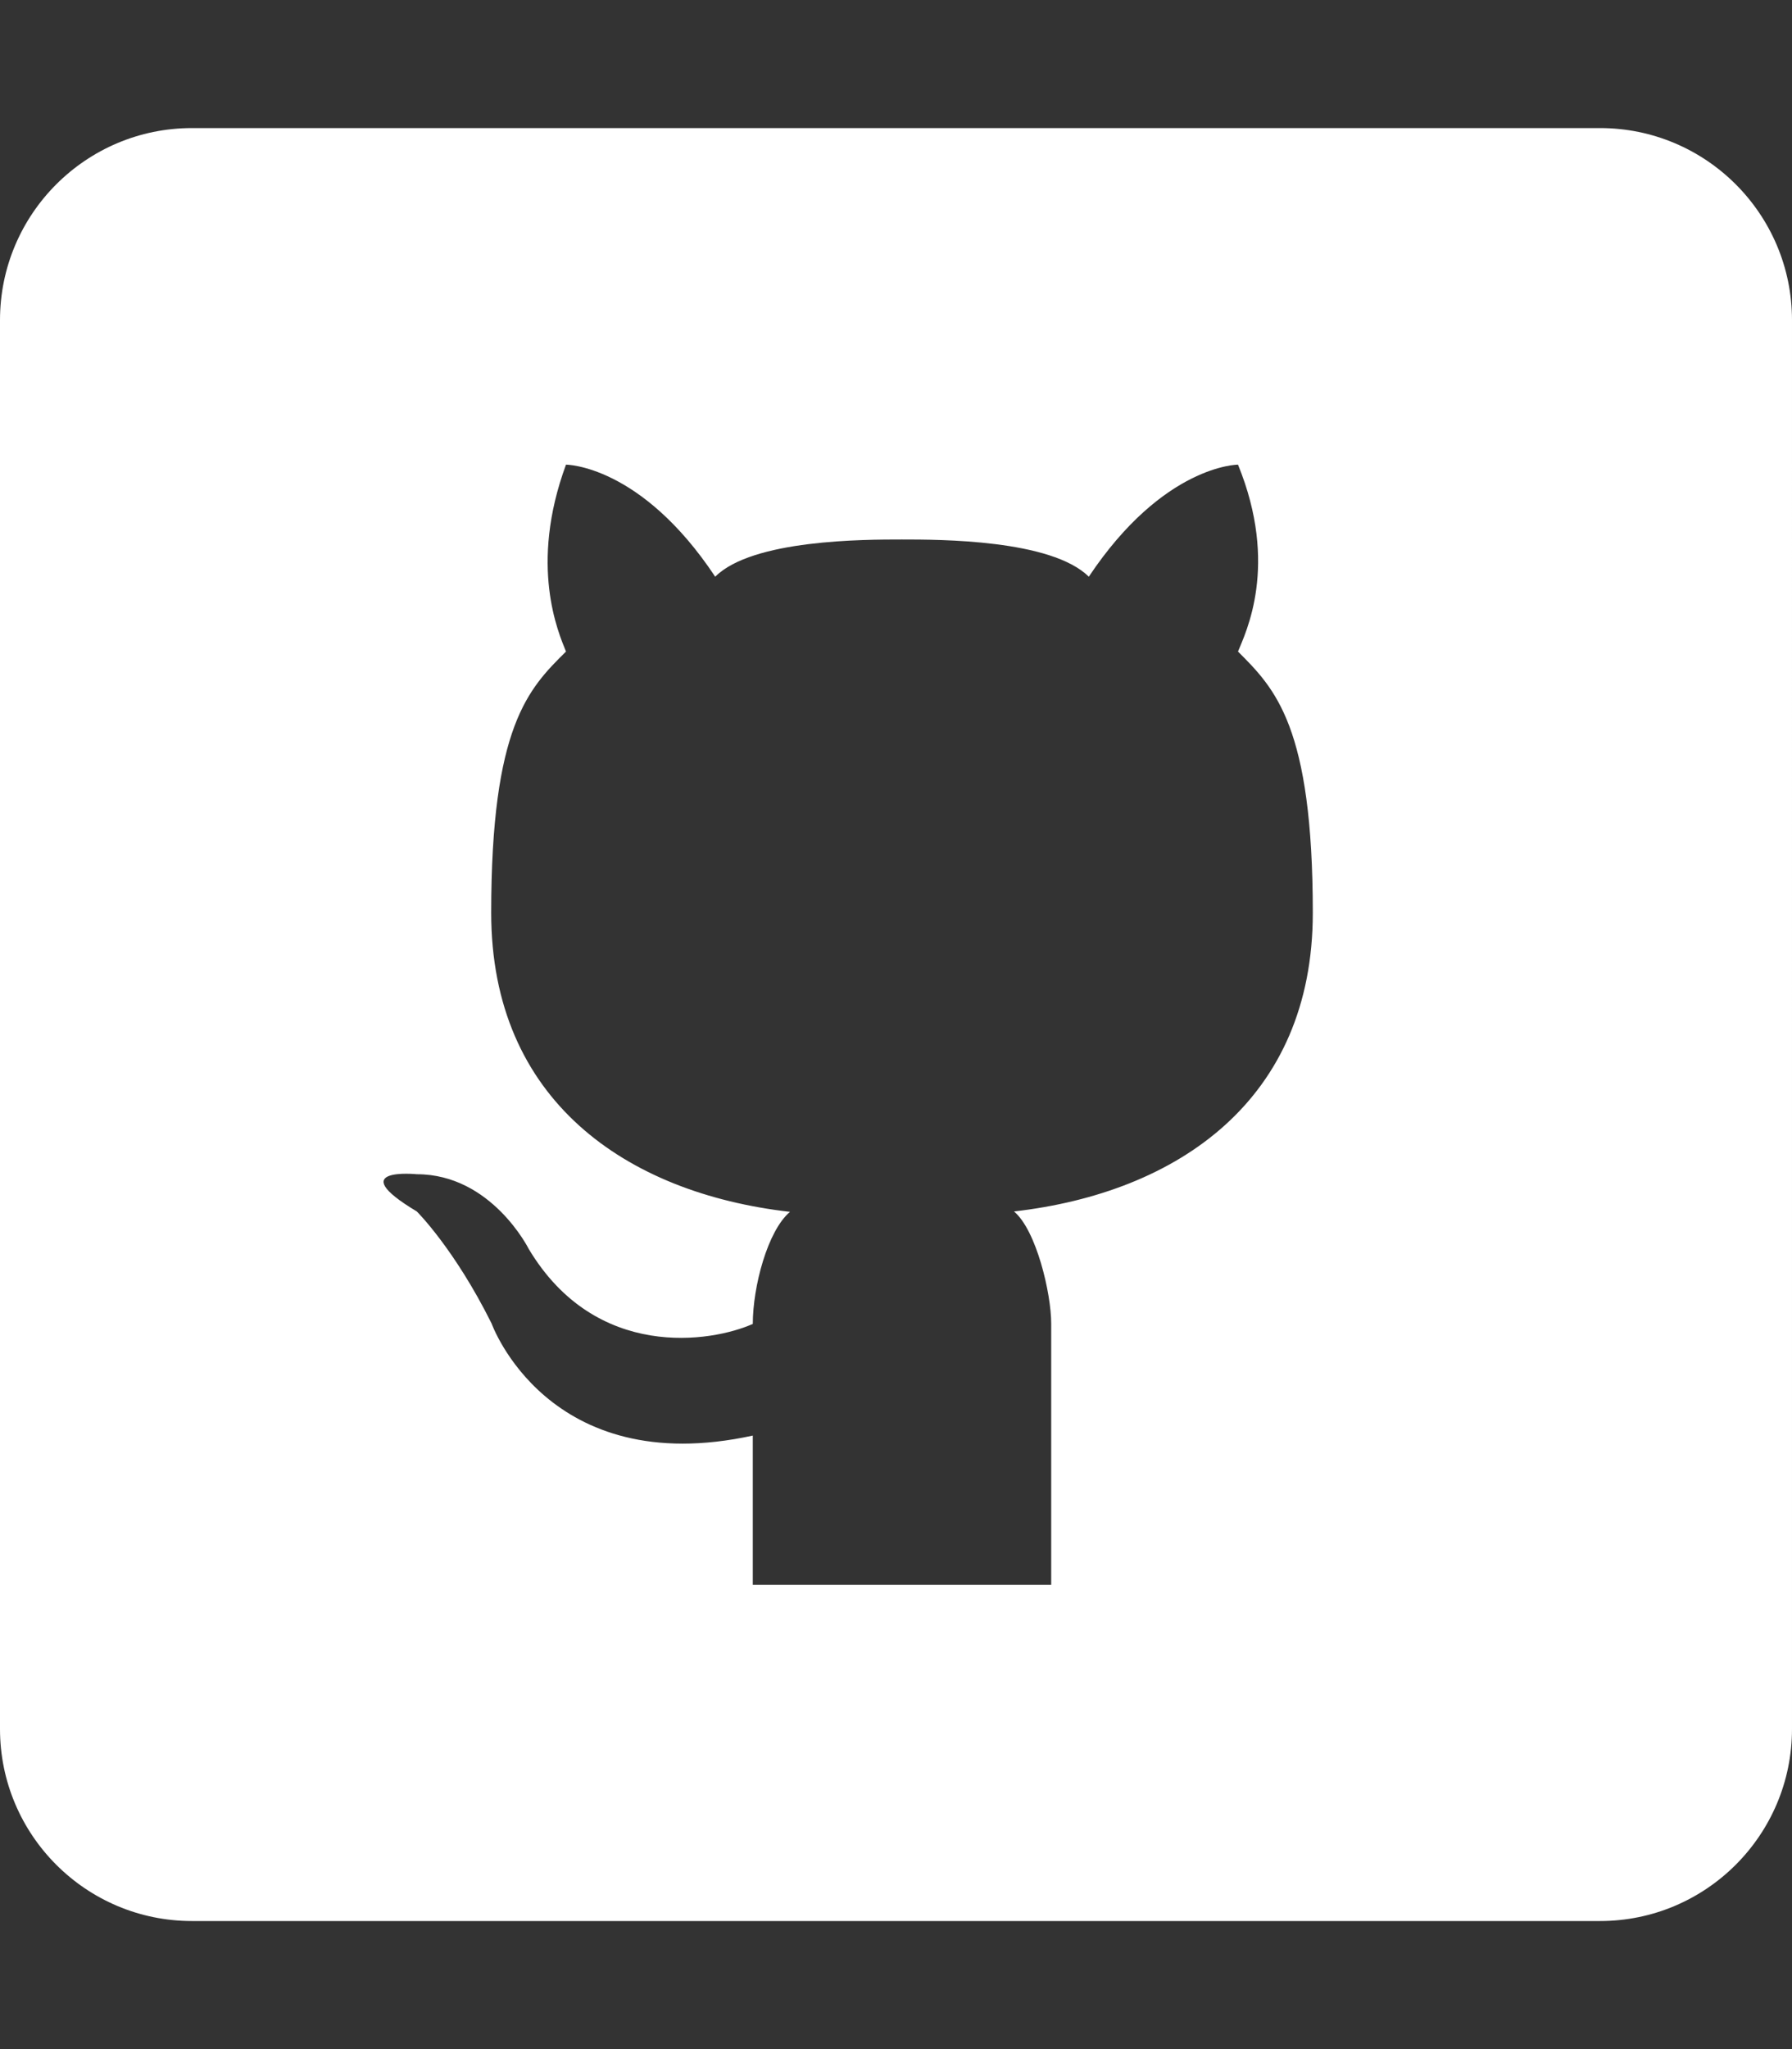 <?xml version="1.0" encoding="utf-8"?>
<!-- Generator: Adobe Illustrator 24.2.1, SVG Export Plug-In . SVG Version: 6.00 Build 0)  -->
<svg version="1.1" id="Layer_1" xmlns="http://www.w3.org/2000/svg" xmlns:xlink="http://www.w3.org/1999/xlink" x="0px" y="0px"
	 viewBox="0 0 448 512" style="enable-background:new 0 0 448 512;" xml:space="preserve">
<rect x="0" y="0" width="448" height="512" fill="#333333" stroke="none"/>
<style type="text/css">
	.st0{fill:#FFFFFF;}
</style>
<g>
	<path class="st0" d="M400,32H48C21.5,32,0,53.5,0,80v352c0,26.5,21.5,48,48,48h352c26.5,0,48-21.5,48-48V80
		C448,53.5,426.5,32,400,32z M253.5,302.7c5.6,4.7,9.3,20.5,9.3,28l0,65.3h-37.3h-37.3c0,0,0-22.4,0-37.3
		c-51.3,11.2-65.3-28-65.3-28c-9.3-18.7-18.7-28-18.7-28c-18.7-11.2,0-9.3,0-9.3c18.7,0,28,18.7,28,18.7c16.8,28,45.7,23.3,56,18.7
		c0-9.3,3.7-23.3,9.3-28c-41.1-4.7-74.7-28-74.7-74.7s9.3-56,18.7-65.3c-1.9-4.7-9.3-21.5,0-46.7c0,0,18.7,0,37.3,28
		c9.3-9.3,37.3-9.3,46.7-9.3s37.3,0,46.7,9.3c18.7-28,37.3-28,37.3-28c10.3,25.2,1.9,42,0,46.7c9.3,9.3,18.7,18.7,18.7,65.3
		S294.6,298,253.5,302.7z"/>
</g>
</svg>
